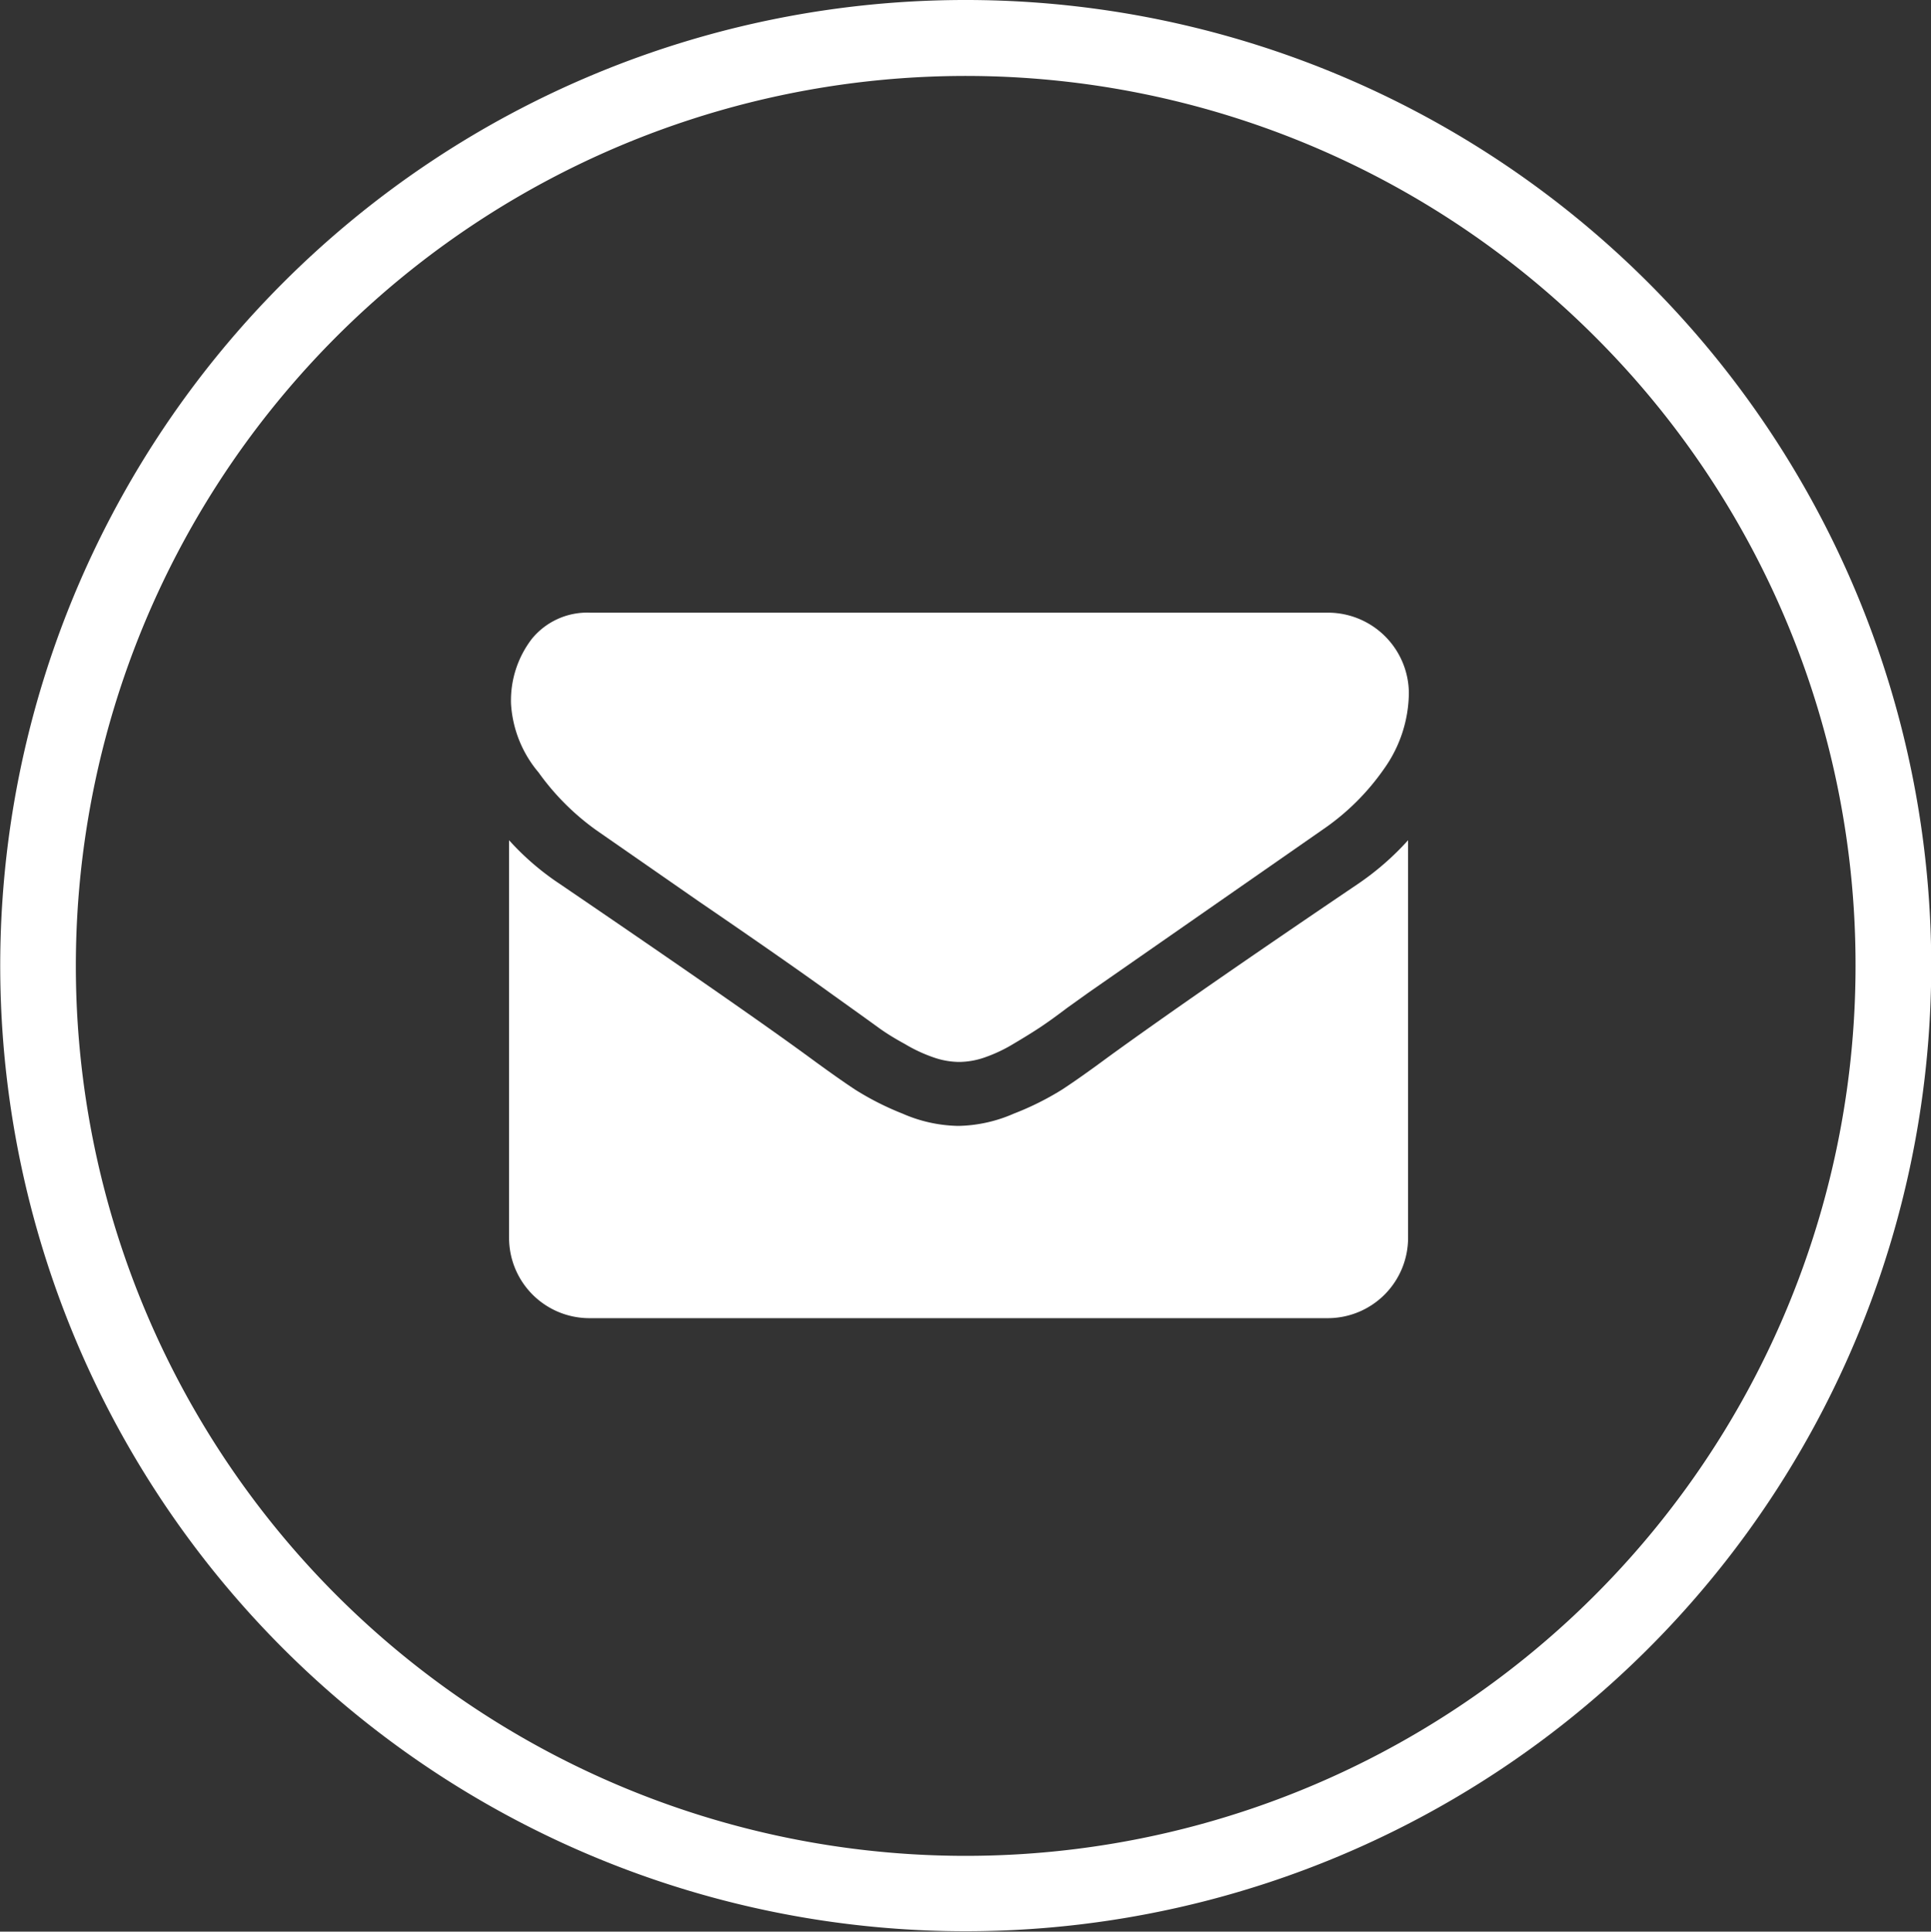 <svg xmlns="http://www.w3.org/2000/svg" viewBox="0 0 99.04 99.06"><rect x="0" y="0" width="99.04" height="99.06" fill="#333333" stroke="none"/><defs><style>.cls-1{fill:#fff}</style></defs><g id="Calque_2" data-name="Calque 2"><g id="_16" data-name="16"><path class="cls-1" d="M49.52 0a49.52 49.52 0 1 1-35 14.5 49.46 49.46 0 0 1 35-14.5zm32.27 17.25a45.64 45.64 0 1 0 13.38 32.3 45.48 45.48 0 0 0-13.38-32.3z"/><path class="cls-1" d="M30.59 42.58l5.27 3.66q4.39 3 6.73 4.69l1.09.78q.84.6 1.39 1t1.34.83a7.75 7.75 0 0 0 1.48.69 4.07 4.07 0 0 0 1.28.23h.05a4.07 4.07 0 0 0 1.28-.23 7.76 7.76 0 0 0 1.5-.71q.78-.46 1.34-.83t1.39-1l1.09-.78 12-8.35A12.21 12.21 0 0 0 71 39.41a6.79 6.79 0 0 0 1.26-3.88 4.15 4.15 0 0 0-4.11-4.11H30.28a3.67 3.67 0 0 0-3 1.34 5.19 5.19 0 0 0-1.07 3.34 6 6 0 0 0 1.41 3.51 12.75 12.75 0 0 0 2.97 2.97z"/><path class="cls-1" d="M69.65 45.33q-8.43 5.7-12.8 8.87-1.46 1.08-2.38 1.68A14.67 14.67 0 0 1 52 57.11a7.39 7.39 0 0 1-2.83.63h-.05a7.4 7.4 0 0 1-2.83-.63 14.68 14.68 0 0 1-2.43-1.23q-.91-.6-2.38-1.68-3.47-2.54-12.77-8.87a13.61 13.61 0 0 1-2.6-2.24v20.4a4.12 4.12 0 0 0 4.11 4.11h37.89a4.12 4.12 0 0 0 4.11-4.11v-20.4a14.17 14.17 0 0 1-2.57 2.24z"/></g></g></svg>